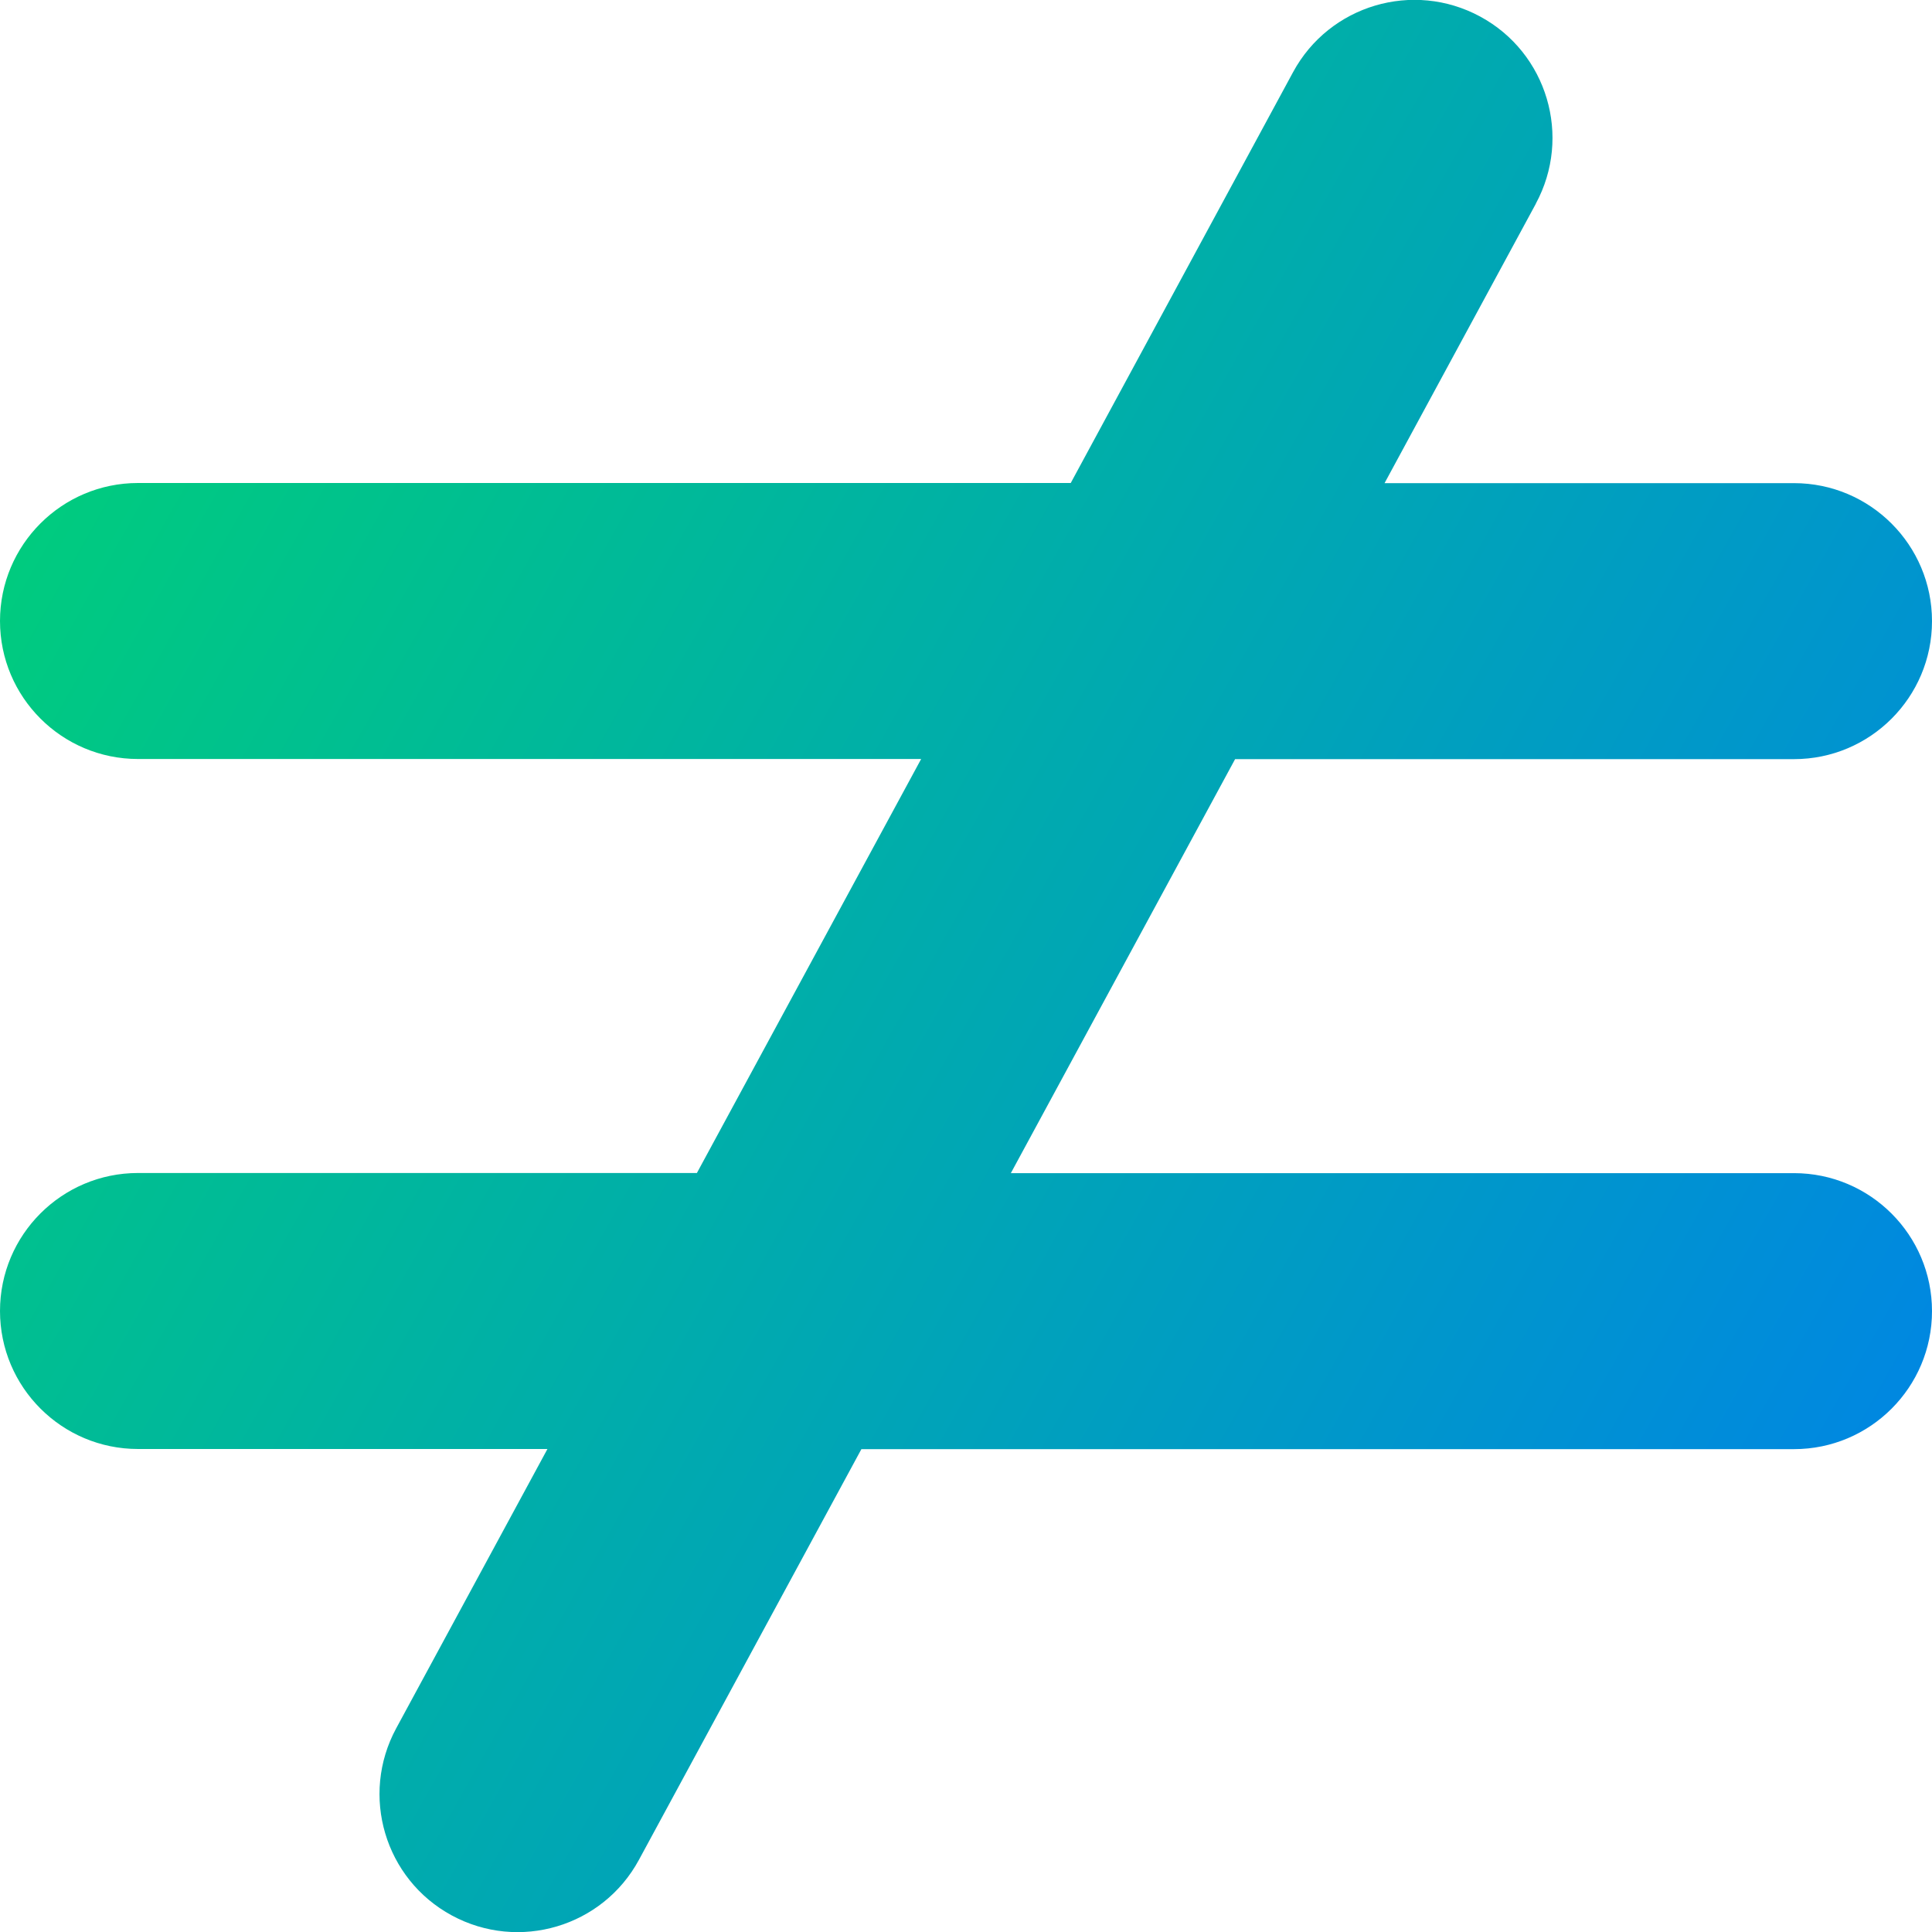 <svg xmlns="http://www.w3.org/2000/svg" fill="none" viewBox="0 0 14 14" id="Not-Equal-Sign--Streamline-Core-Gradient">
  <desc>
    Not Equal Sign Streamline Icon: https://streamlinehq.com
  </desc>
  <g id="Free Gradient/Interface Essential/not-equal-sign--interface-math-not-equal-sign-mathematics">
    <path id="Union" fill="url(#paint0_linear_14402_8093)" fill-rule="evenodd" d="M11.129 1.476c.263-.486.083-1.093-.403-1.356-.486-.263-1.093-.083-1.356.403L7.759 3.5H1c-.552 0-1 .448-1 1 0 .552.448 1 1 1h5.675l-1.625 3H1c-.552 0-1 .448-1 1 0 .552.448 1 1 1h2.967l-1.096 2.024c-.263.486-.083 1.093.403 1.356.486.263 1.093.083 1.356-.403l1.612-2.976H13c.552 0 1-.448 1-1 0-.552-.448-1-1-1H7.325l1.625-3H13c.552 0 1-.448 1-1 0-.552-.448-1-1-1h-2.967l1.096-2.024Z" clip-rule="evenodd"></path>
  </g>
  <defs>
    <linearGradient id="paint0_linear_14402_8093" x1=".538" x2="16.494" y1="1.131" y2="10.124" gradientUnits="userSpaceOnUse">
      <stop stop-color="#00d078"></stop>
      <stop offset="1" stop-color="#007df0"></stop>
    </linearGradient>
  </defs>
</svg>